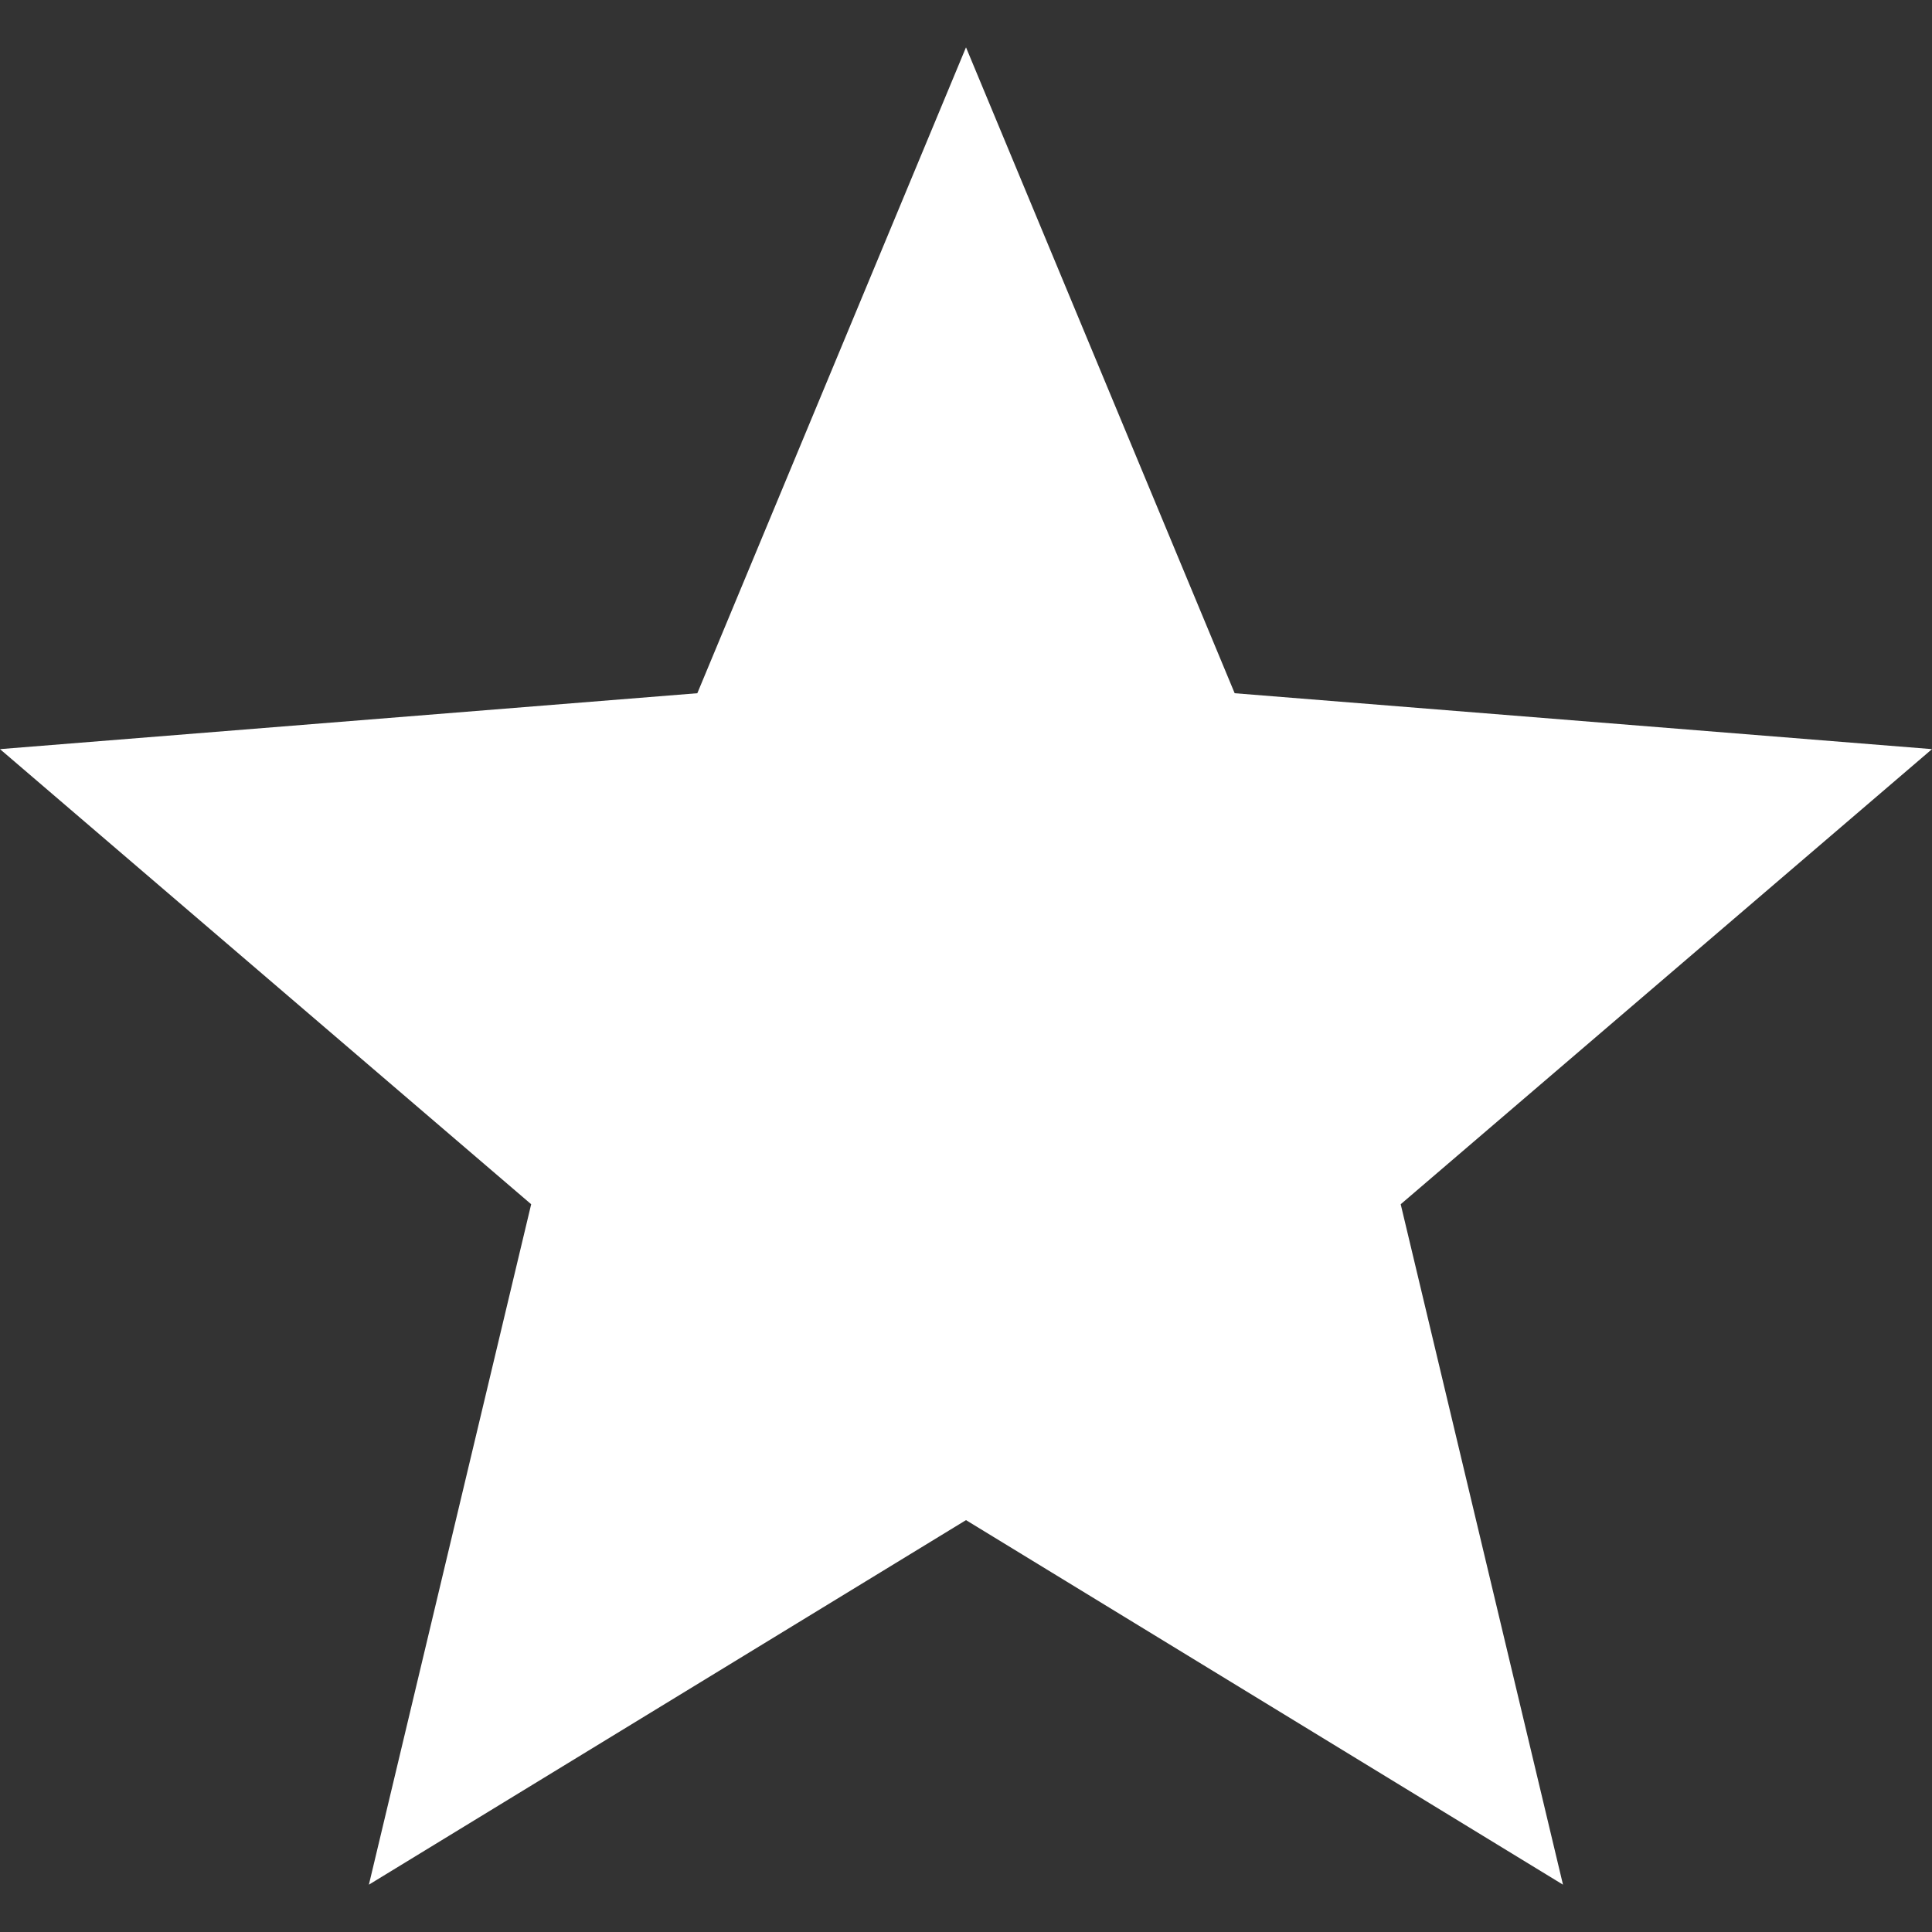 <svg width="16" height="16" viewBox="0 0 16 16" fill="none" xmlns="http://www.w3.org/2000/svg">
<rect x="0" y="0" width="16" height="16" fill="#333333" stroke="none"/>
<g clip-path="url(#clip0_1317_11007)">
<path d="M8 12.589L3.055 15.608L4.399 9.973L0 6.204L5.775 5.741L8 0.392L10.225 5.741L16 6.204L11.6 9.973L12.944 15.608L8 12.589Z" fill="white"/>
</g>
<defs>
<clipPath id="clip0_1317_11007">
<rect width="16" height="16" fill="white"/>
</clipPath>
</defs>
</svg>
